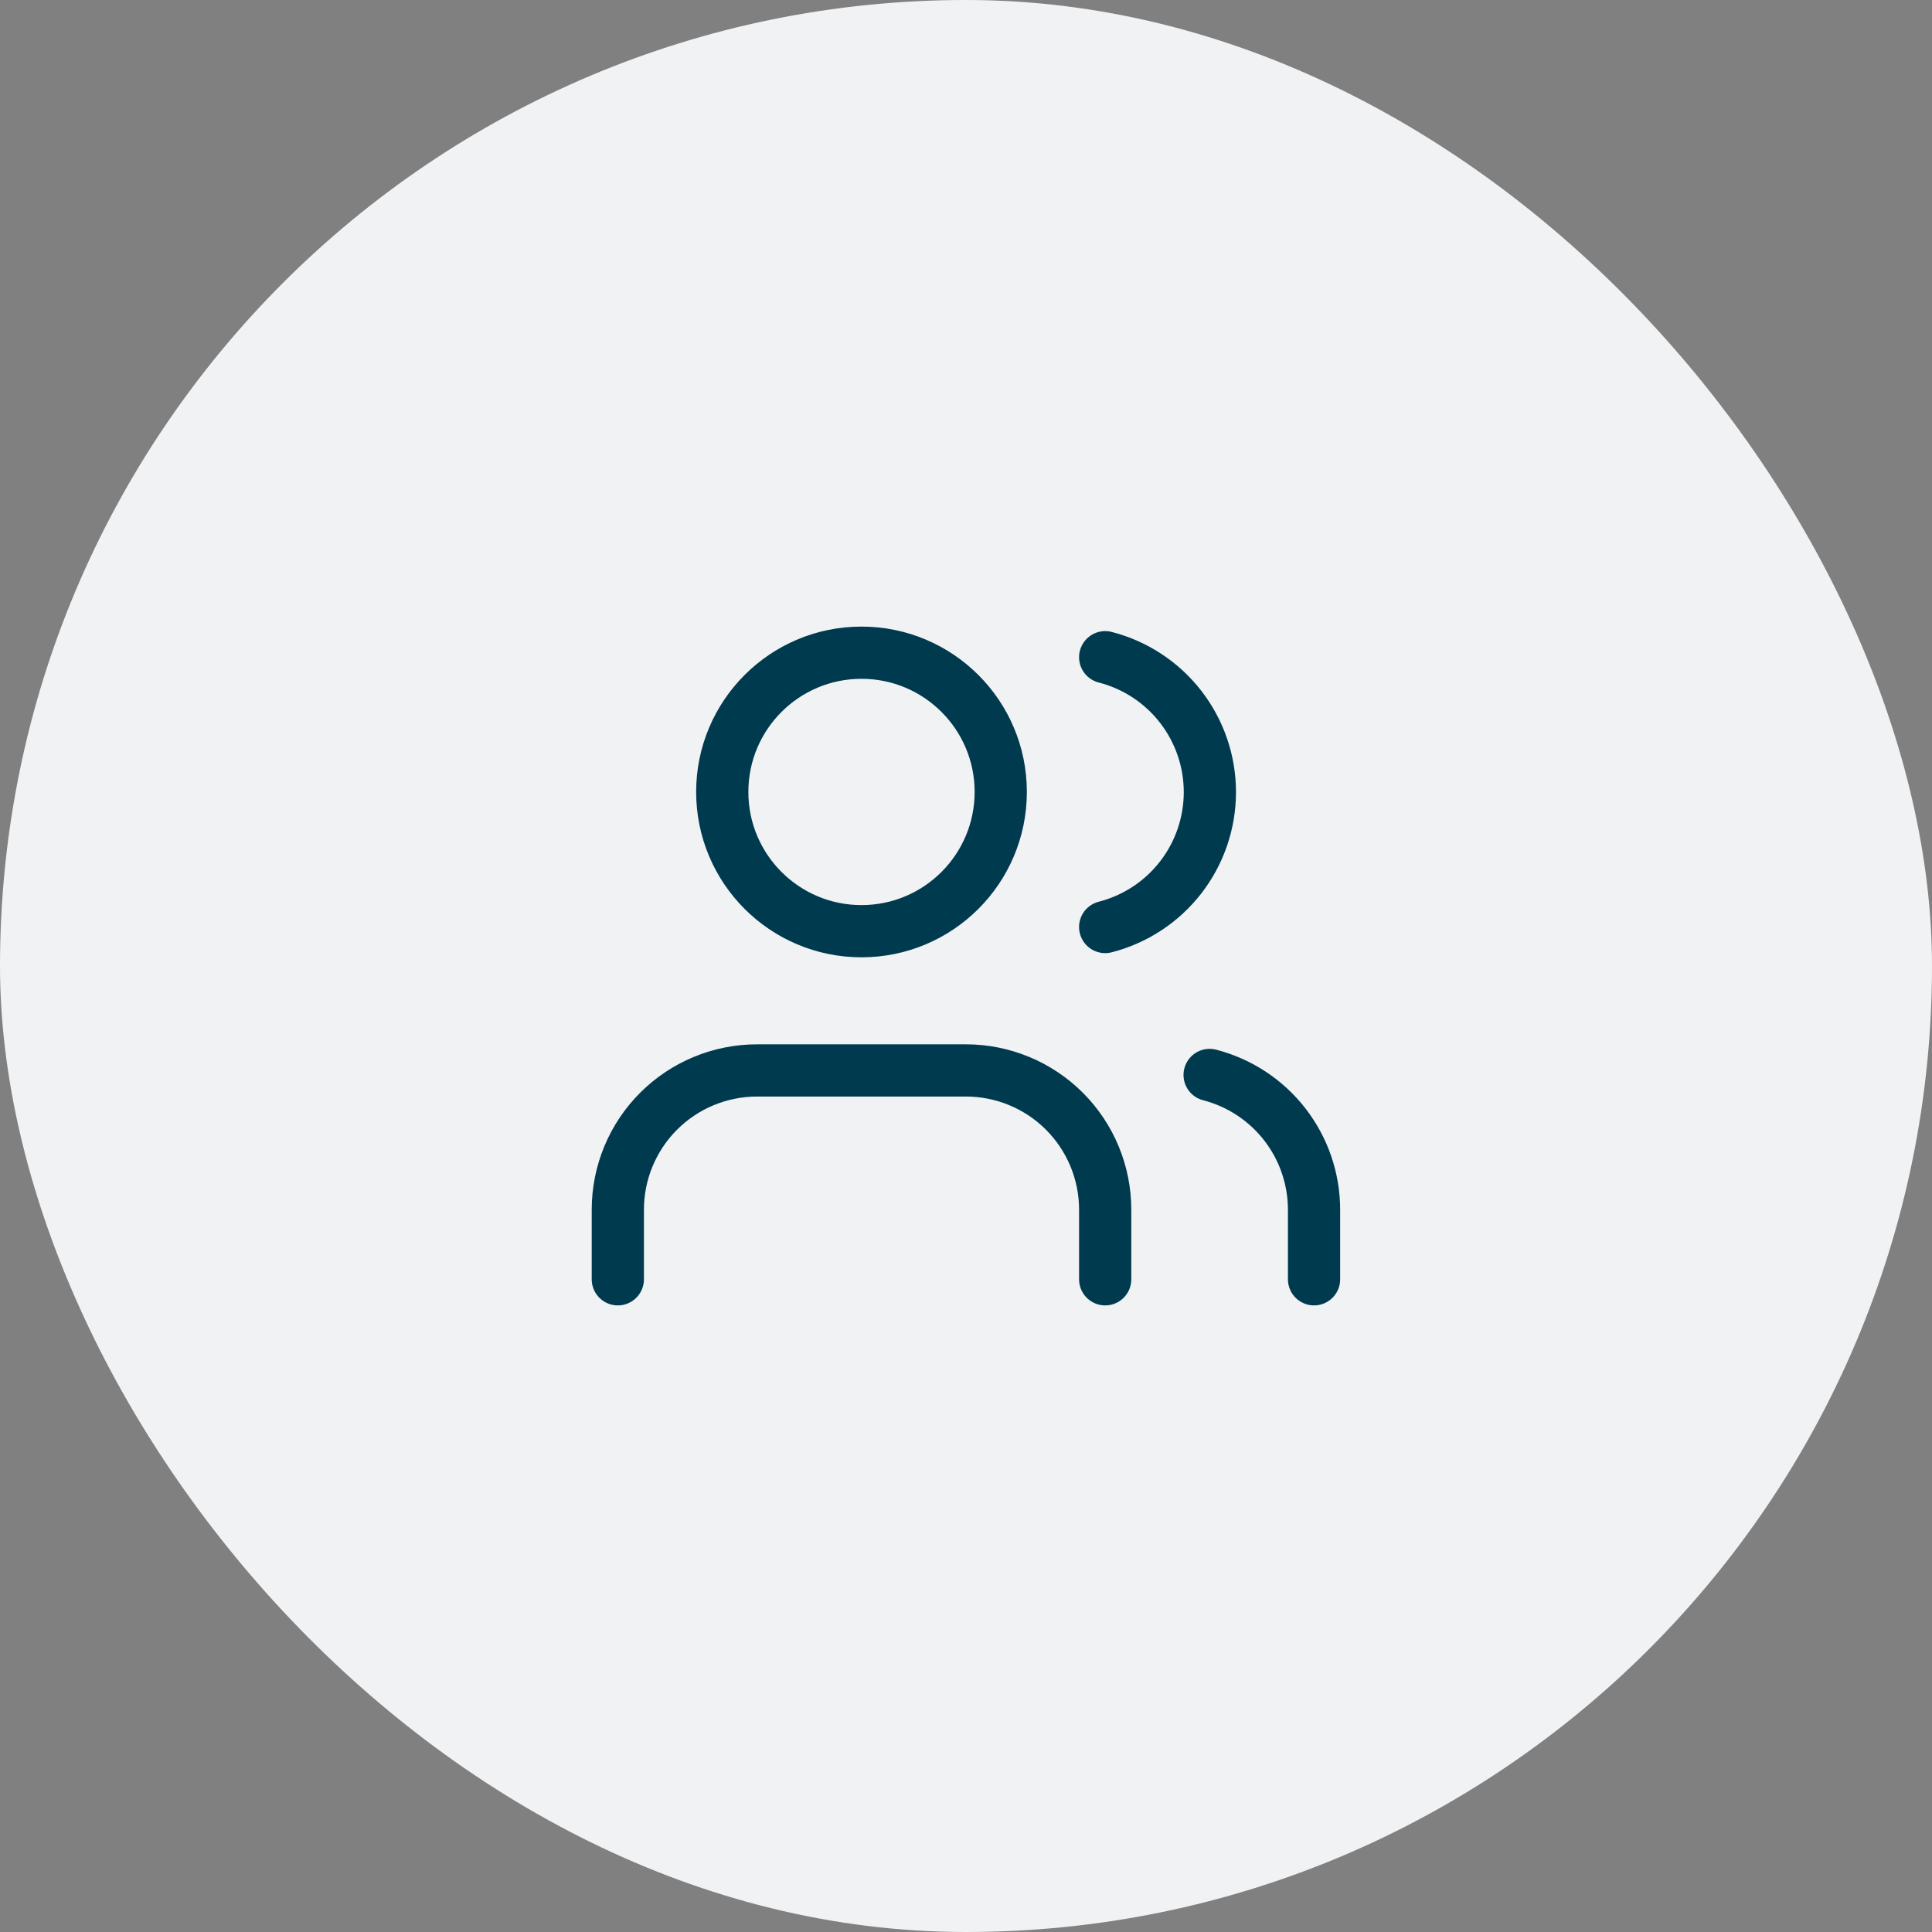 <svg xmlns="http://www.w3.org/2000/svg" width="74" height="74" viewBox="0 0 74 74" fill="none"><rect x="0" y="0" width="74" height="74" fill="#808080" stroke="none"/><rect width="74" height="74" rx="37" fill="#F1F2F4"></rect><path d="M42.331 49V46.333C42.331 44.919 41.769 43.562 40.769 42.562C39.768 41.562 38.412 41 36.997 41H28.997C27.583 41 26.226 41.562 25.226 42.562C24.226 43.562 23.664 44.919 23.664 46.333V49M50.331 49V46.333C50.33 45.152 49.937 44.004 49.213 43.07C48.489 42.136 47.475 41.469 46.331 41.173M42.331 25.173C43.478 25.467 44.495 26.134 45.221 27.07C45.947 28.005 46.341 29.156 46.341 30.34C46.341 31.524 45.947 32.675 45.221 33.61C44.495 34.546 43.478 35.213 42.331 35.507M38.331 30.333C38.331 33.279 35.943 35.667 32.997 35.667C30.052 35.667 27.664 33.279 27.664 30.333C27.664 27.388 30.052 25 32.997 25C35.943 25 38.331 27.388 38.331 30.333Z" stroke="#003A4F" stroke-width="2" stroke-linecap="round" stroke-linejoin="round"></path></svg>